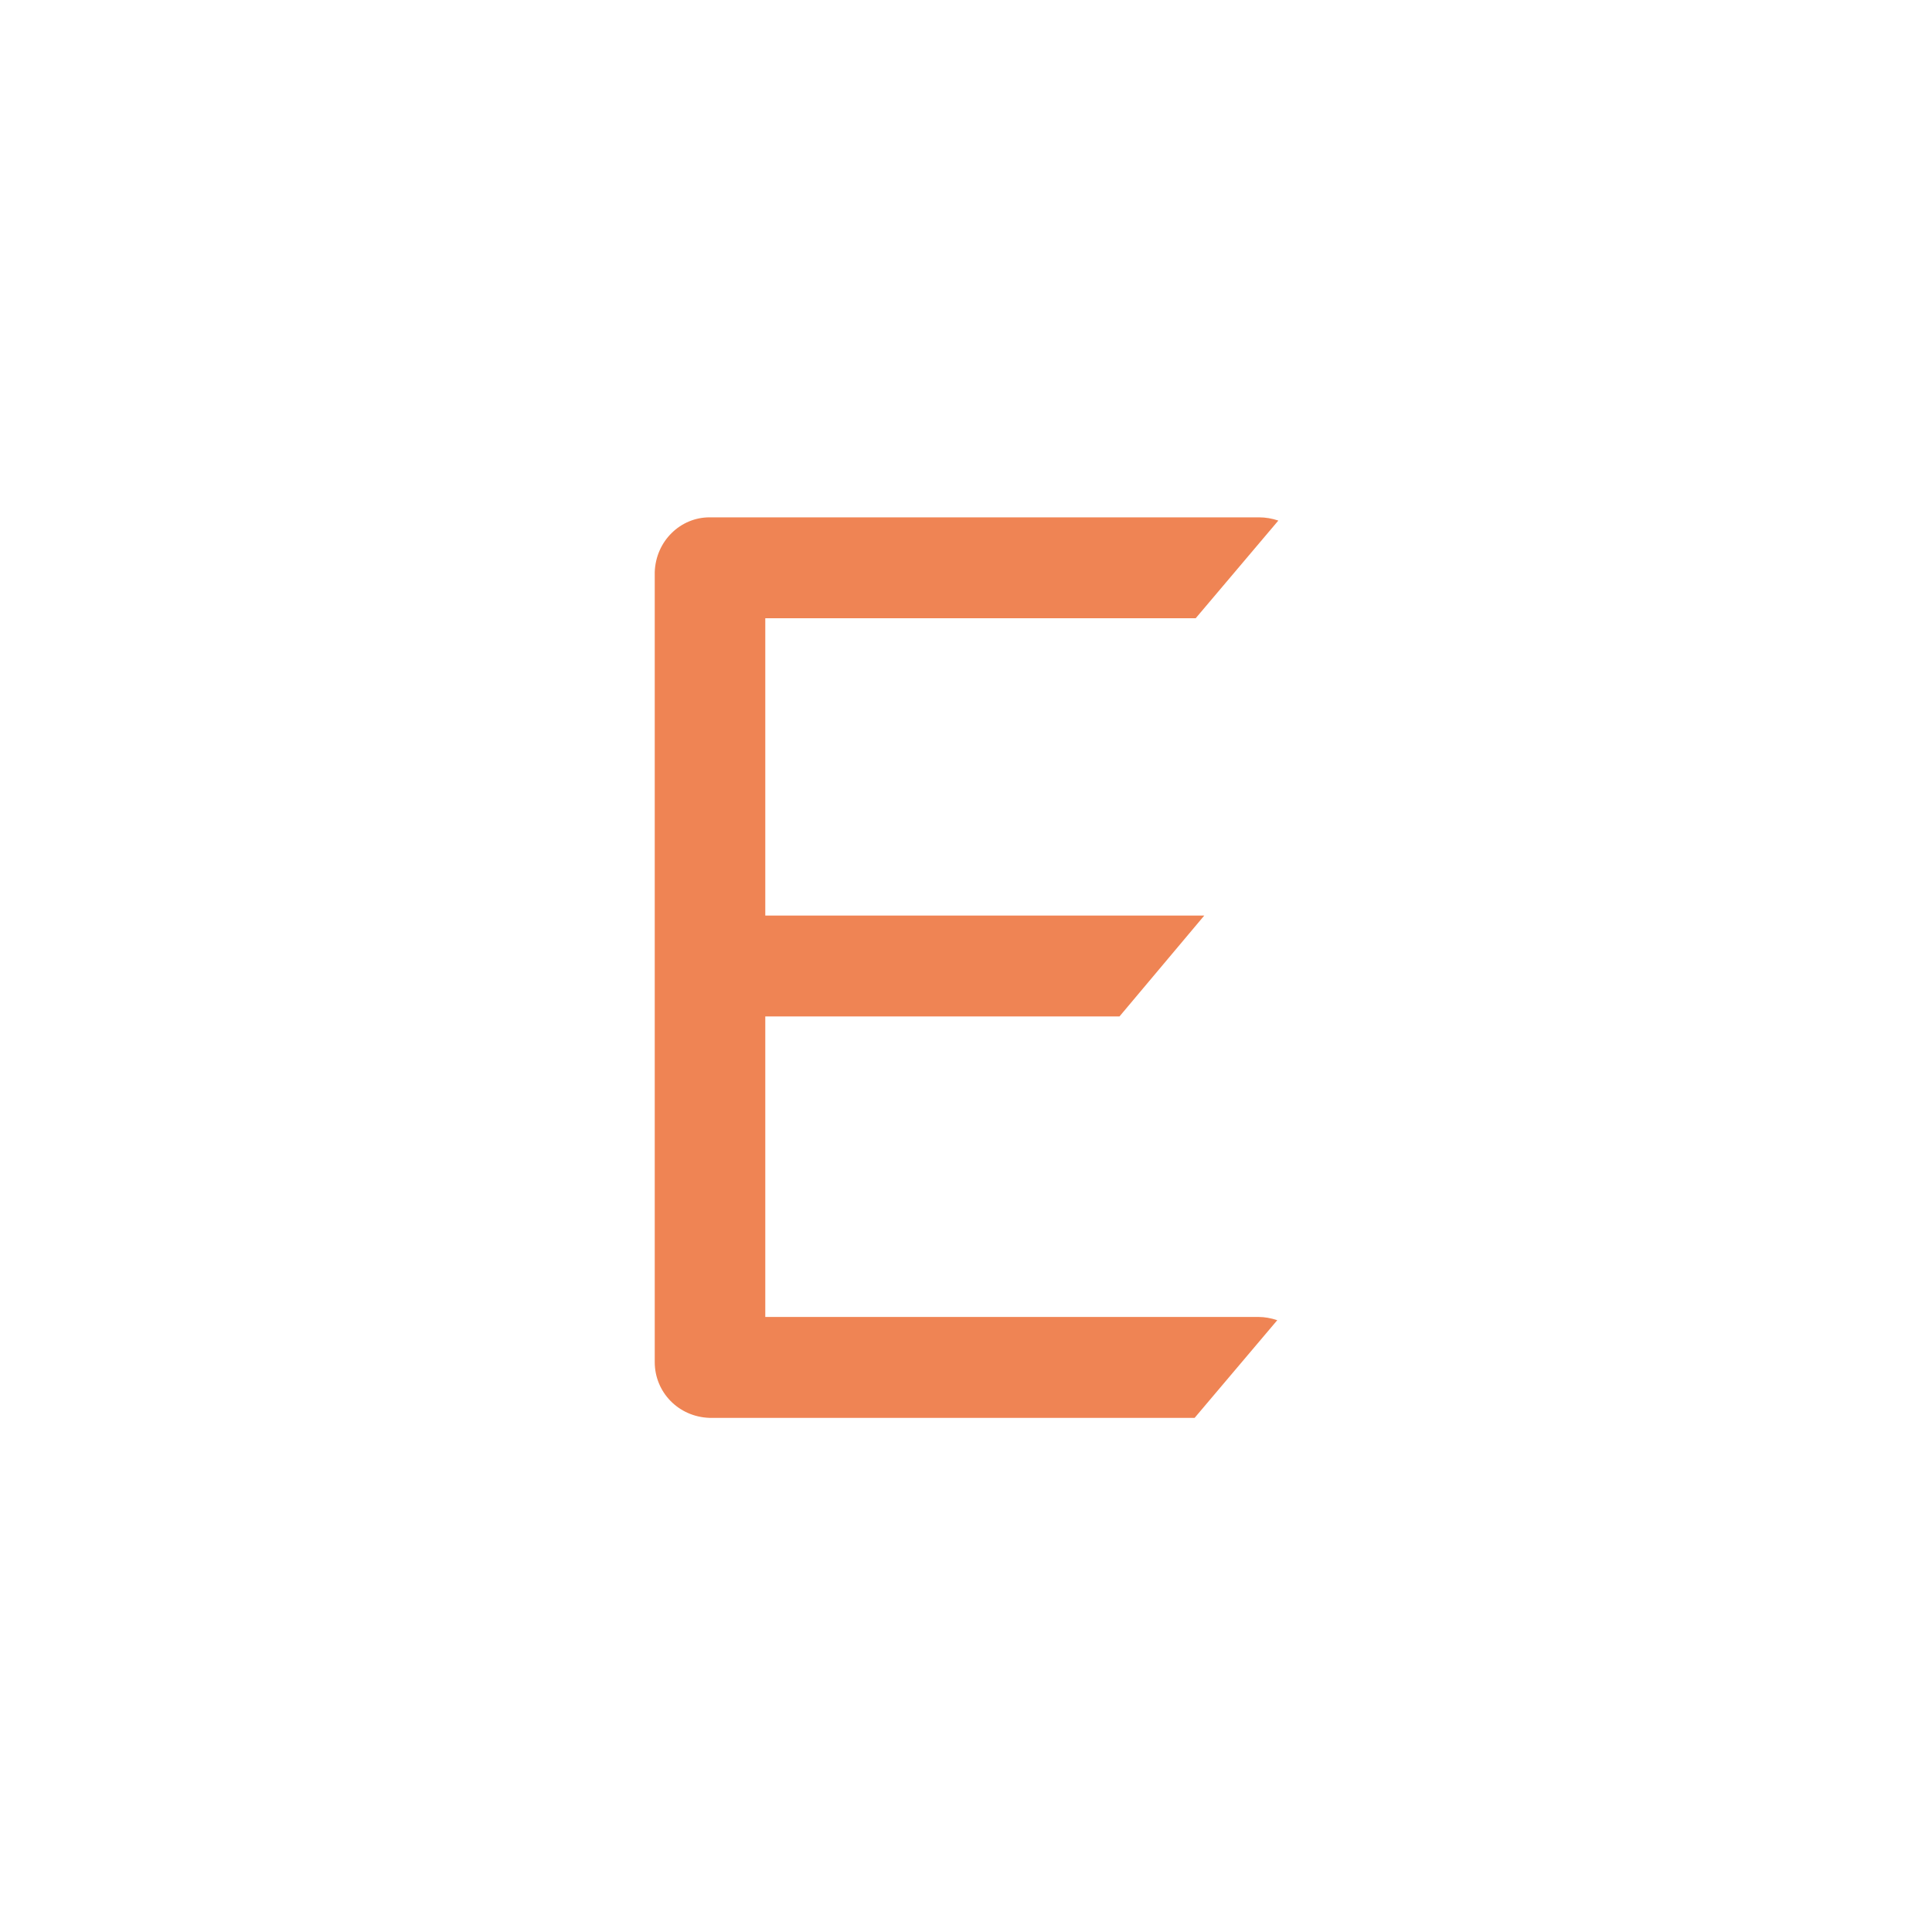 <?xml version="1.0" encoding="UTF-8"?>
<svg id="_レイヤー_1" data-name=" レイヤー 1" xmlns="http://www.w3.org/2000/svg" version="1.1" viewBox="0 0 180 180" width="180" height="180">
  <defs>
    <style>
      .cls-1 {
        fill: #ef8454;
        stroke-width: 0px;
      }
    </style>
  </defs>
  <path id="_パス_2562" data-name=" パス 2562" class="cls-1" d="M71.3,122.4v-27.7h33l7.9-9.4h-40.9v-27.7h40.1l7.7-9.1c-.6-.2-1.2-.3-1.8-.3h-51.2c-2.7,0-5,2.2-5.1,5.1v73.6c0,2.8,2.2,5.1,5.1,5.2h45.2l7.7-9.1c-.6-.2-1.2-.3-1.7-.3h-46Z"/>
</svg>